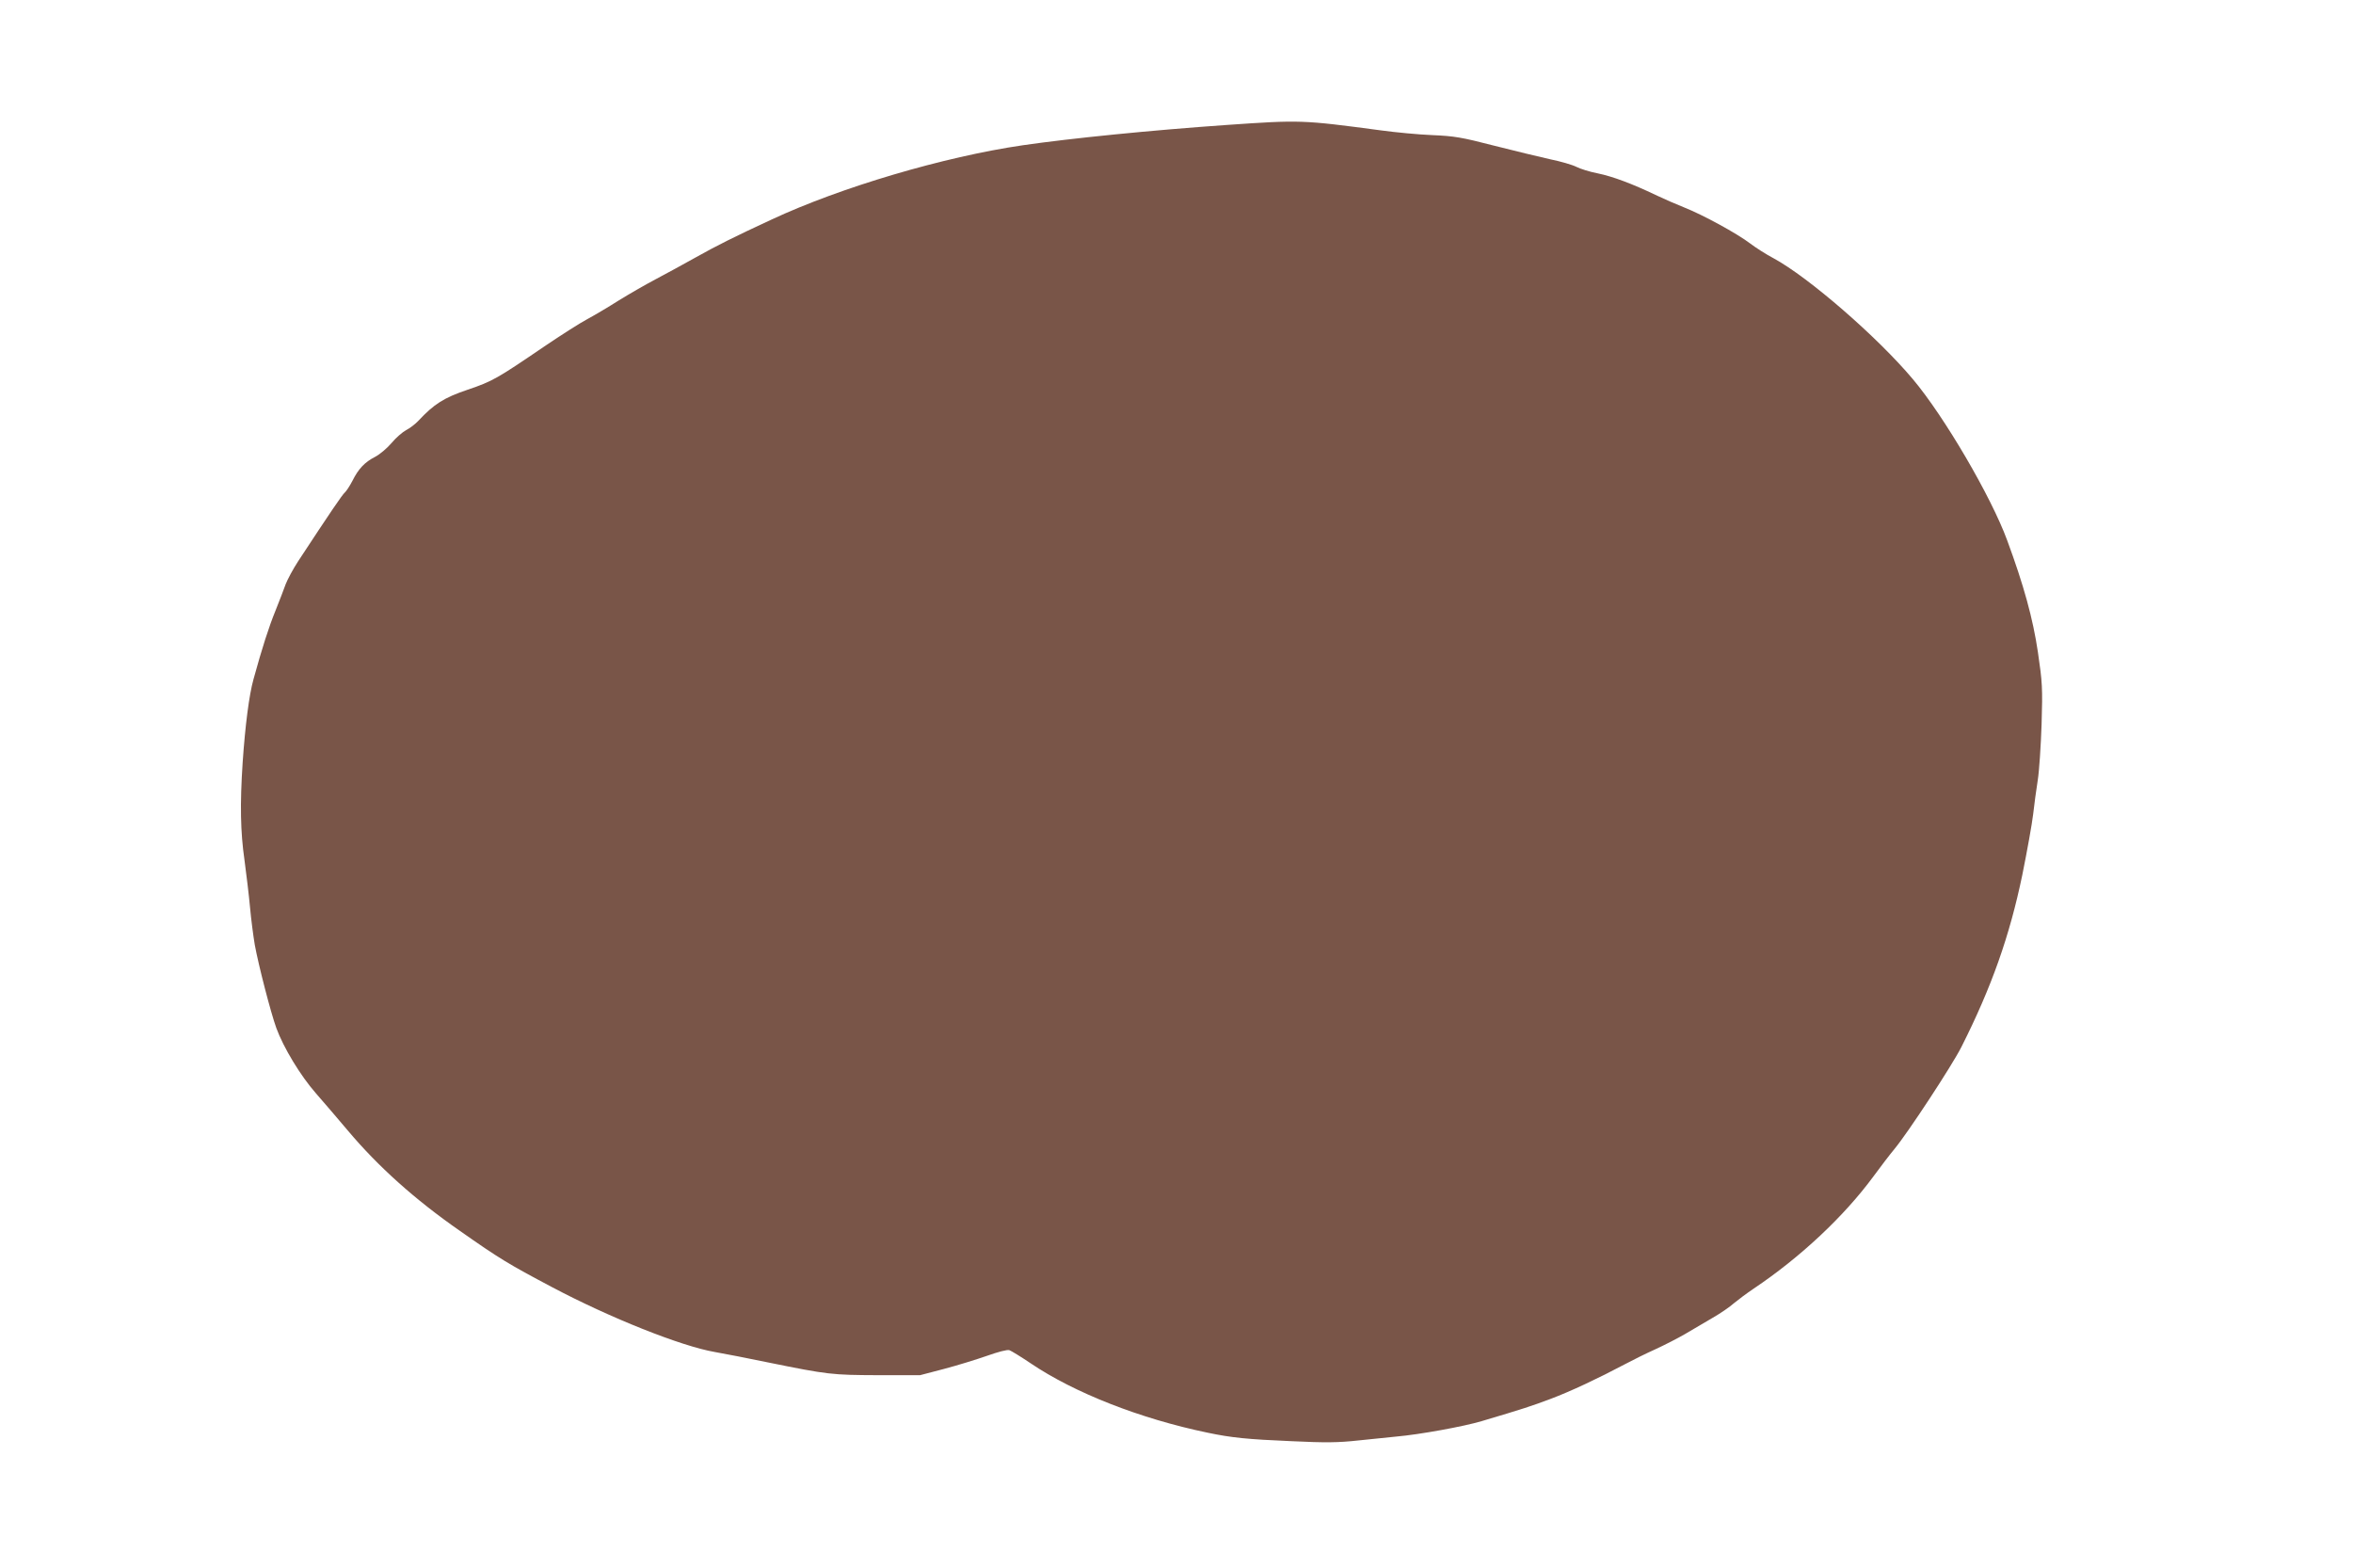 <?xml version="1.0" standalone="no"?>
<!DOCTYPE svg PUBLIC "-//W3C//DTD SVG 20010904//EN"
 "http://www.w3.org/TR/2001/REC-SVG-20010904/DTD/svg10.dtd">
<svg version="1.0" xmlns="http://www.w3.org/2000/svg"
 width="1280pt" height="853pt" viewBox="0 0 1280 853"
 preserveAspectRatio="xMidYMid meet">
<g transform="translate(0,853) scale(0.1,-0.1)"
fill="#795548" stroke="none">
<path d="M6670 7850 c-402 -28 -843 -72 -1105 -110 -432 -63 -992 -229 -1367
-404 -205 -95 -297 -141 -413 -206 -66 -37 -165 -91 -220 -120 -55 -29 -145
-81 -200 -115 -55 -35 -131 -80 -170 -101 -38 -20 -143 -87 -233 -148 -257
-175 -282 -190 -418 -236 -130 -44 -183 -78 -269 -170 -16 -17 -46 -40 -66
-50 -20 -11 -56 -42 -79 -70 -24 -28 -64 -62 -89 -75 -57 -29 -91 -65 -124
-131 -14 -27 -33 -56 -41 -63 -14 -12 -76 -103 -254 -374 -28 -43 -58 -99 -68
-125 -9 -26 -34 -90 -55 -143 -36 -88 -73 -203 -120 -374 -24 -86 -45 -250
-59 -453 -15 -228 -12 -378 10 -531 10 -75 24 -190 30 -256 6 -66 18 -158 26
-205 21 -114 87 -369 117 -452 39 -107 131 -259 215 -355 42 -48 121 -140 174
-203 164 -195 364 -375 610 -546 215 -151 263 -180 501 -306 313 -166 704
-322 886 -353 53 -9 184 -35 291 -57 325 -66 346 -68 595 -69 l230 0 130 34
c72 19 176 51 233 71 62 22 111 35 123 31 11 -4 63 -36 115 -71 238 -161 597
-302 964 -378 128 -27 217 -36 455 -46 188 -9 255 -8 365 4 74 8 167 17 205
21 127 11 368 55 465 84 229 68 271 82 375 121 109 41 260 112 405 189 41 22
116 59 165 81 50 23 122 60 160 82 39 23 105 62 148 87 44 25 98 62 120 82 23
19 71 55 107 79 255 171 492 394 651 610 38 52 90 120 115 150 73 88 315 457
364 555 164 325 262 603 331 935 26 129 53 278 59 330 6 52 17 136 25 185 8
50 17 187 21 305 6 199 4 228 -20 392 -27 183 -77 364 -167 608 -87 238 -343
675 -513 877 -193 230 -568 555 -758 658 -40 21 -98 58 -128 81 -71 54 -256
155 -357 195 -43 17 -114 48 -158 69 -123 59 -231 100 -314 117 -42 8 -93 24
-115 35 -21 11 -86 30 -145 42 -58 13 -195 46 -305 74 -174 45 -215 52 -335
57 -75 3 -201 15 -281 26 -428 57 -435 57 -840 29z"/>
</g>
</svg>
